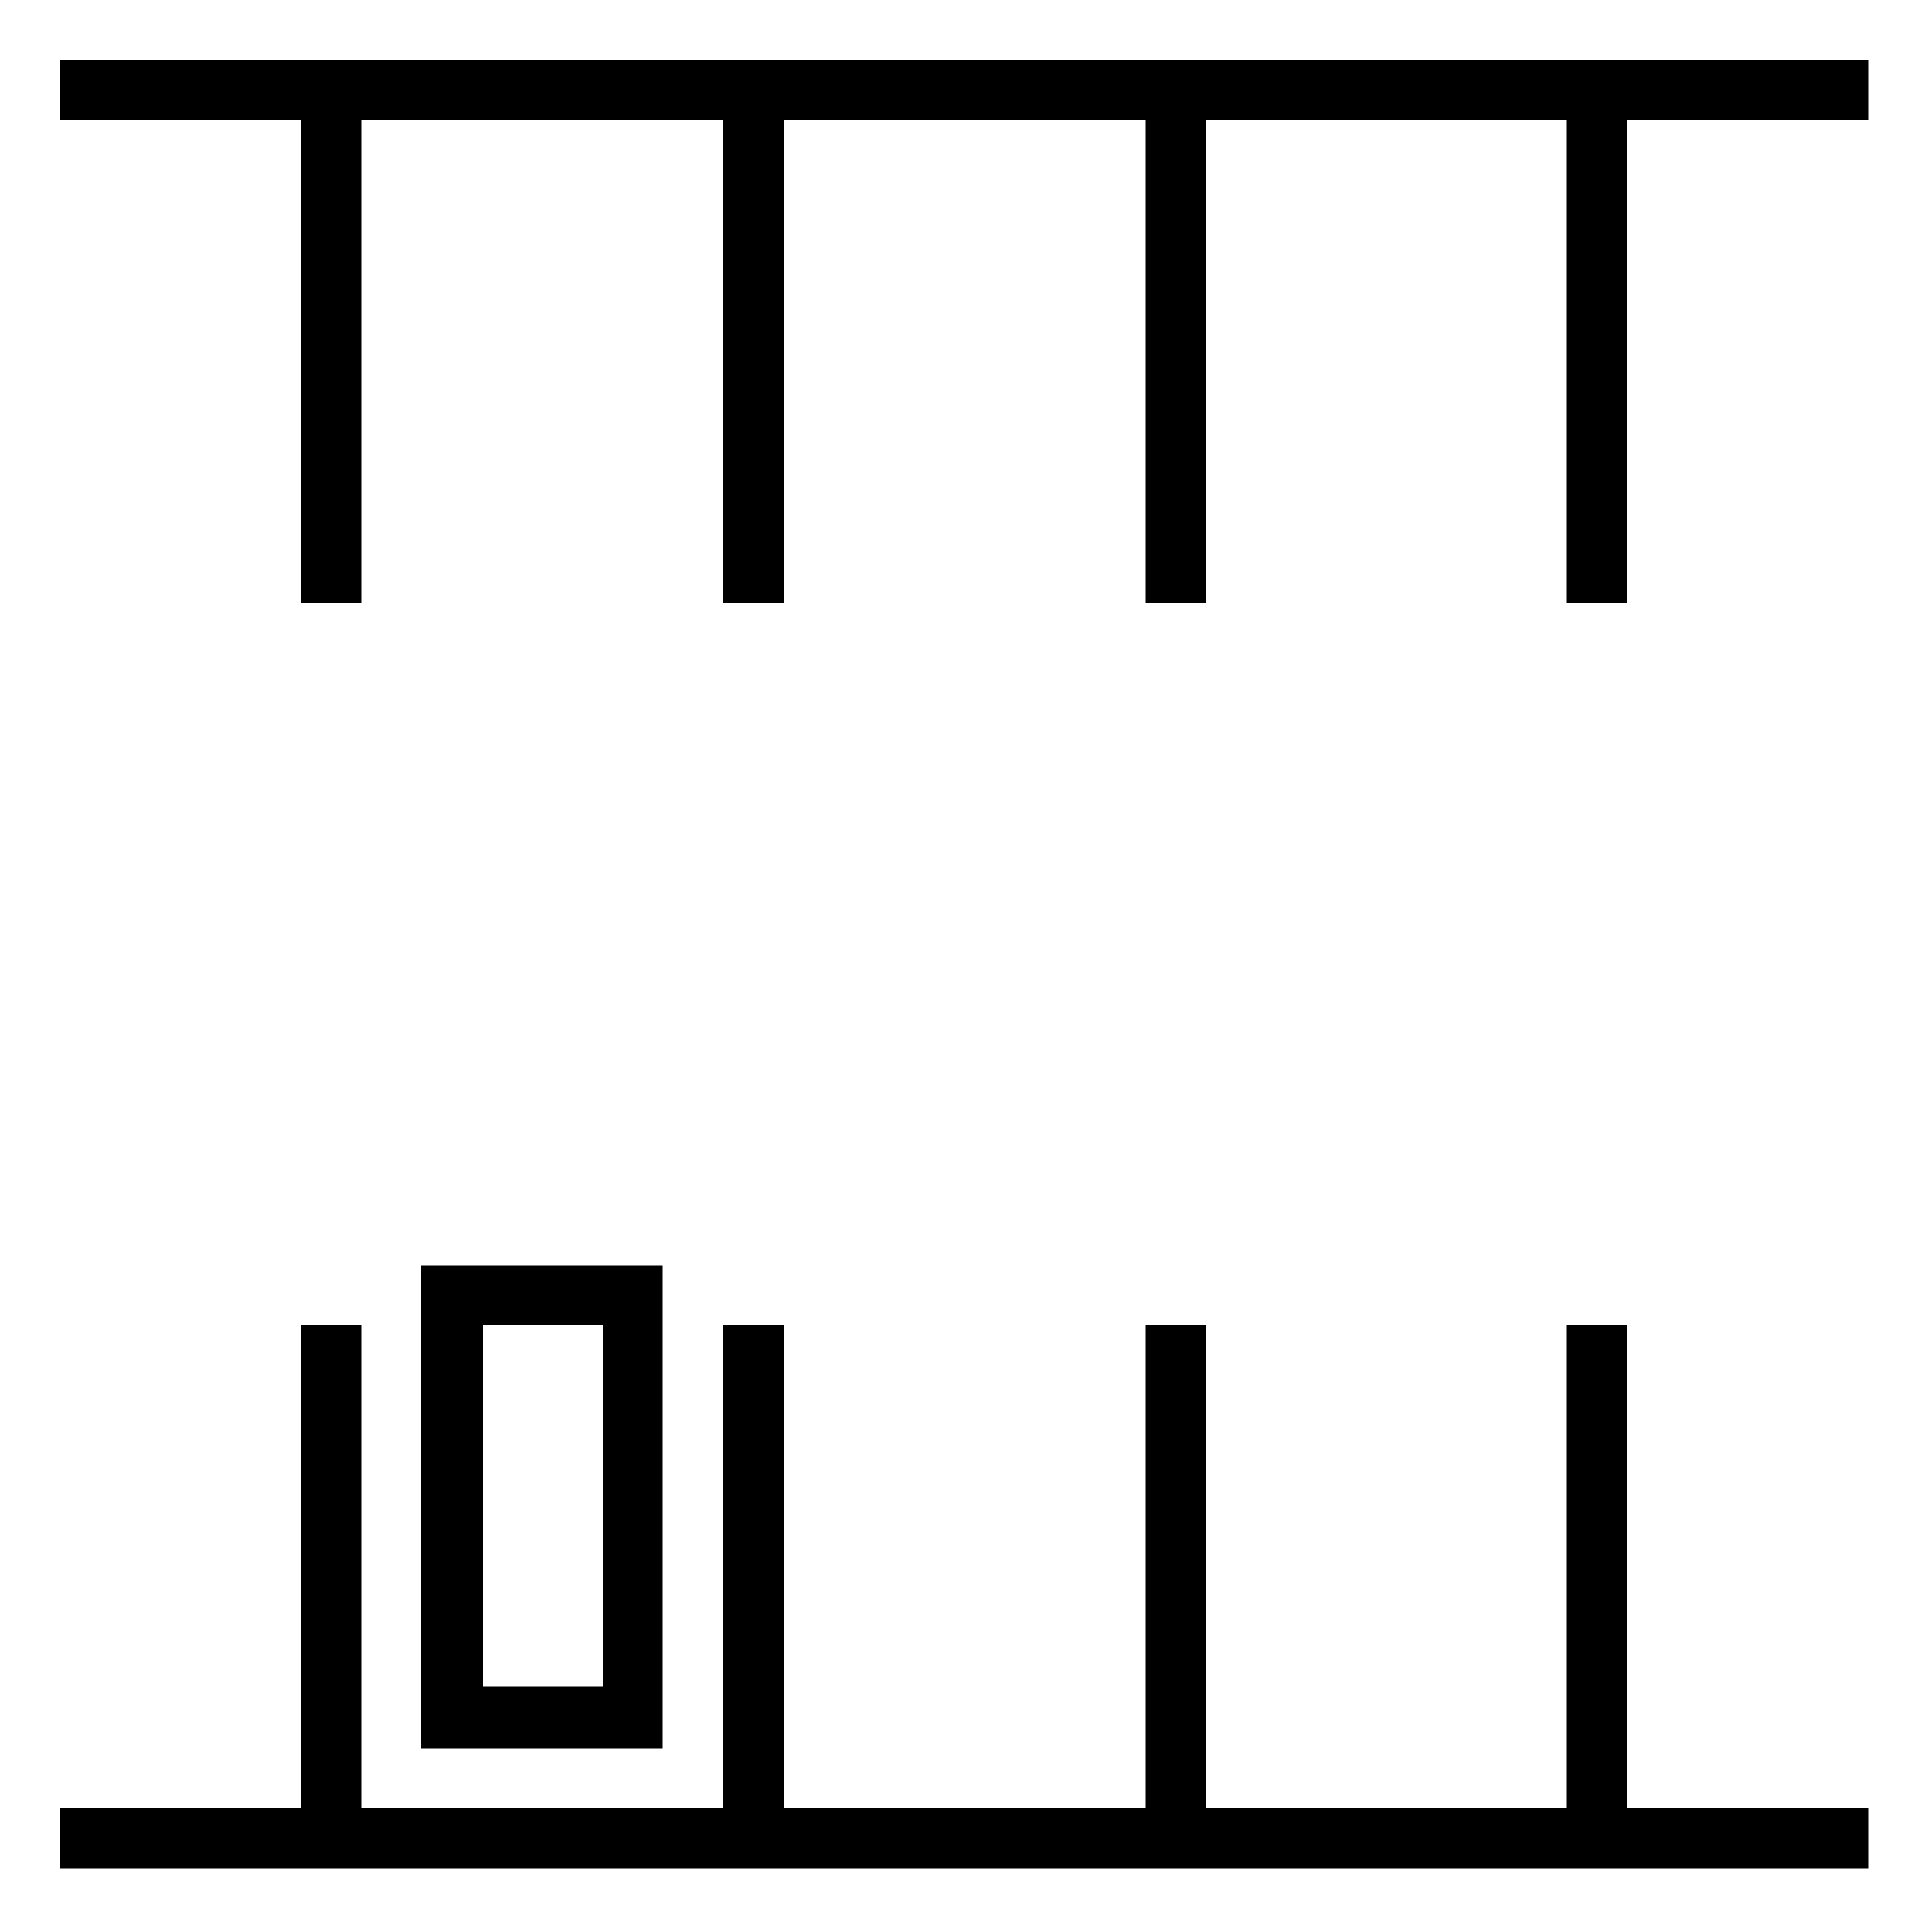 <svg height='100px' width='100px'  fill="#000000" xmlns="http://www.w3.org/2000/svg" xmlns:xlink="http://www.w3.org/1999/xlink" version="1.1" x="0px" y="0px" viewBox="0 0 100 100" enable-background="new 0 0 100 100" xml:space="preserve"><g><g><polygon points="96.7,3.1 96.7,6.2 84.2,6.2 84.2,31.2 81.1,31.2 81.1,6.2 62.4,6.2 62.4,31.2 59.3,31.2 59.3,6.2 40.6,6.2     40.6,31.2 37.4,31.2 37.4,6.2 18.7,6.2 18.7,31.2 15.6,31.2 15.6,6.2 3.1,6.2 3.1,3.1   "></polygon></g></g><g><g><polygon points="96.7,93.6 96.7,96.7 3.1,96.7 3.1,93.6 15.6,93.6 15.6,68.6 18.7,68.6 18.7,93.6 37.4,93.6 37.4,68.6 40.6,68.6     40.6,93.6 59.3,93.6 59.3,68.6 62.4,68.6 62.4,93.6 81.1,93.6 81.1,68.6 84.2,68.6 84.2,93.6   "></polygon></g></g><g><g><path fill="#000000" d="M34.3,65.5v25H21.8v-25H34.3z M31.2,87.4V68.6H25v18.7H31.2z"></path></g></g></svg>